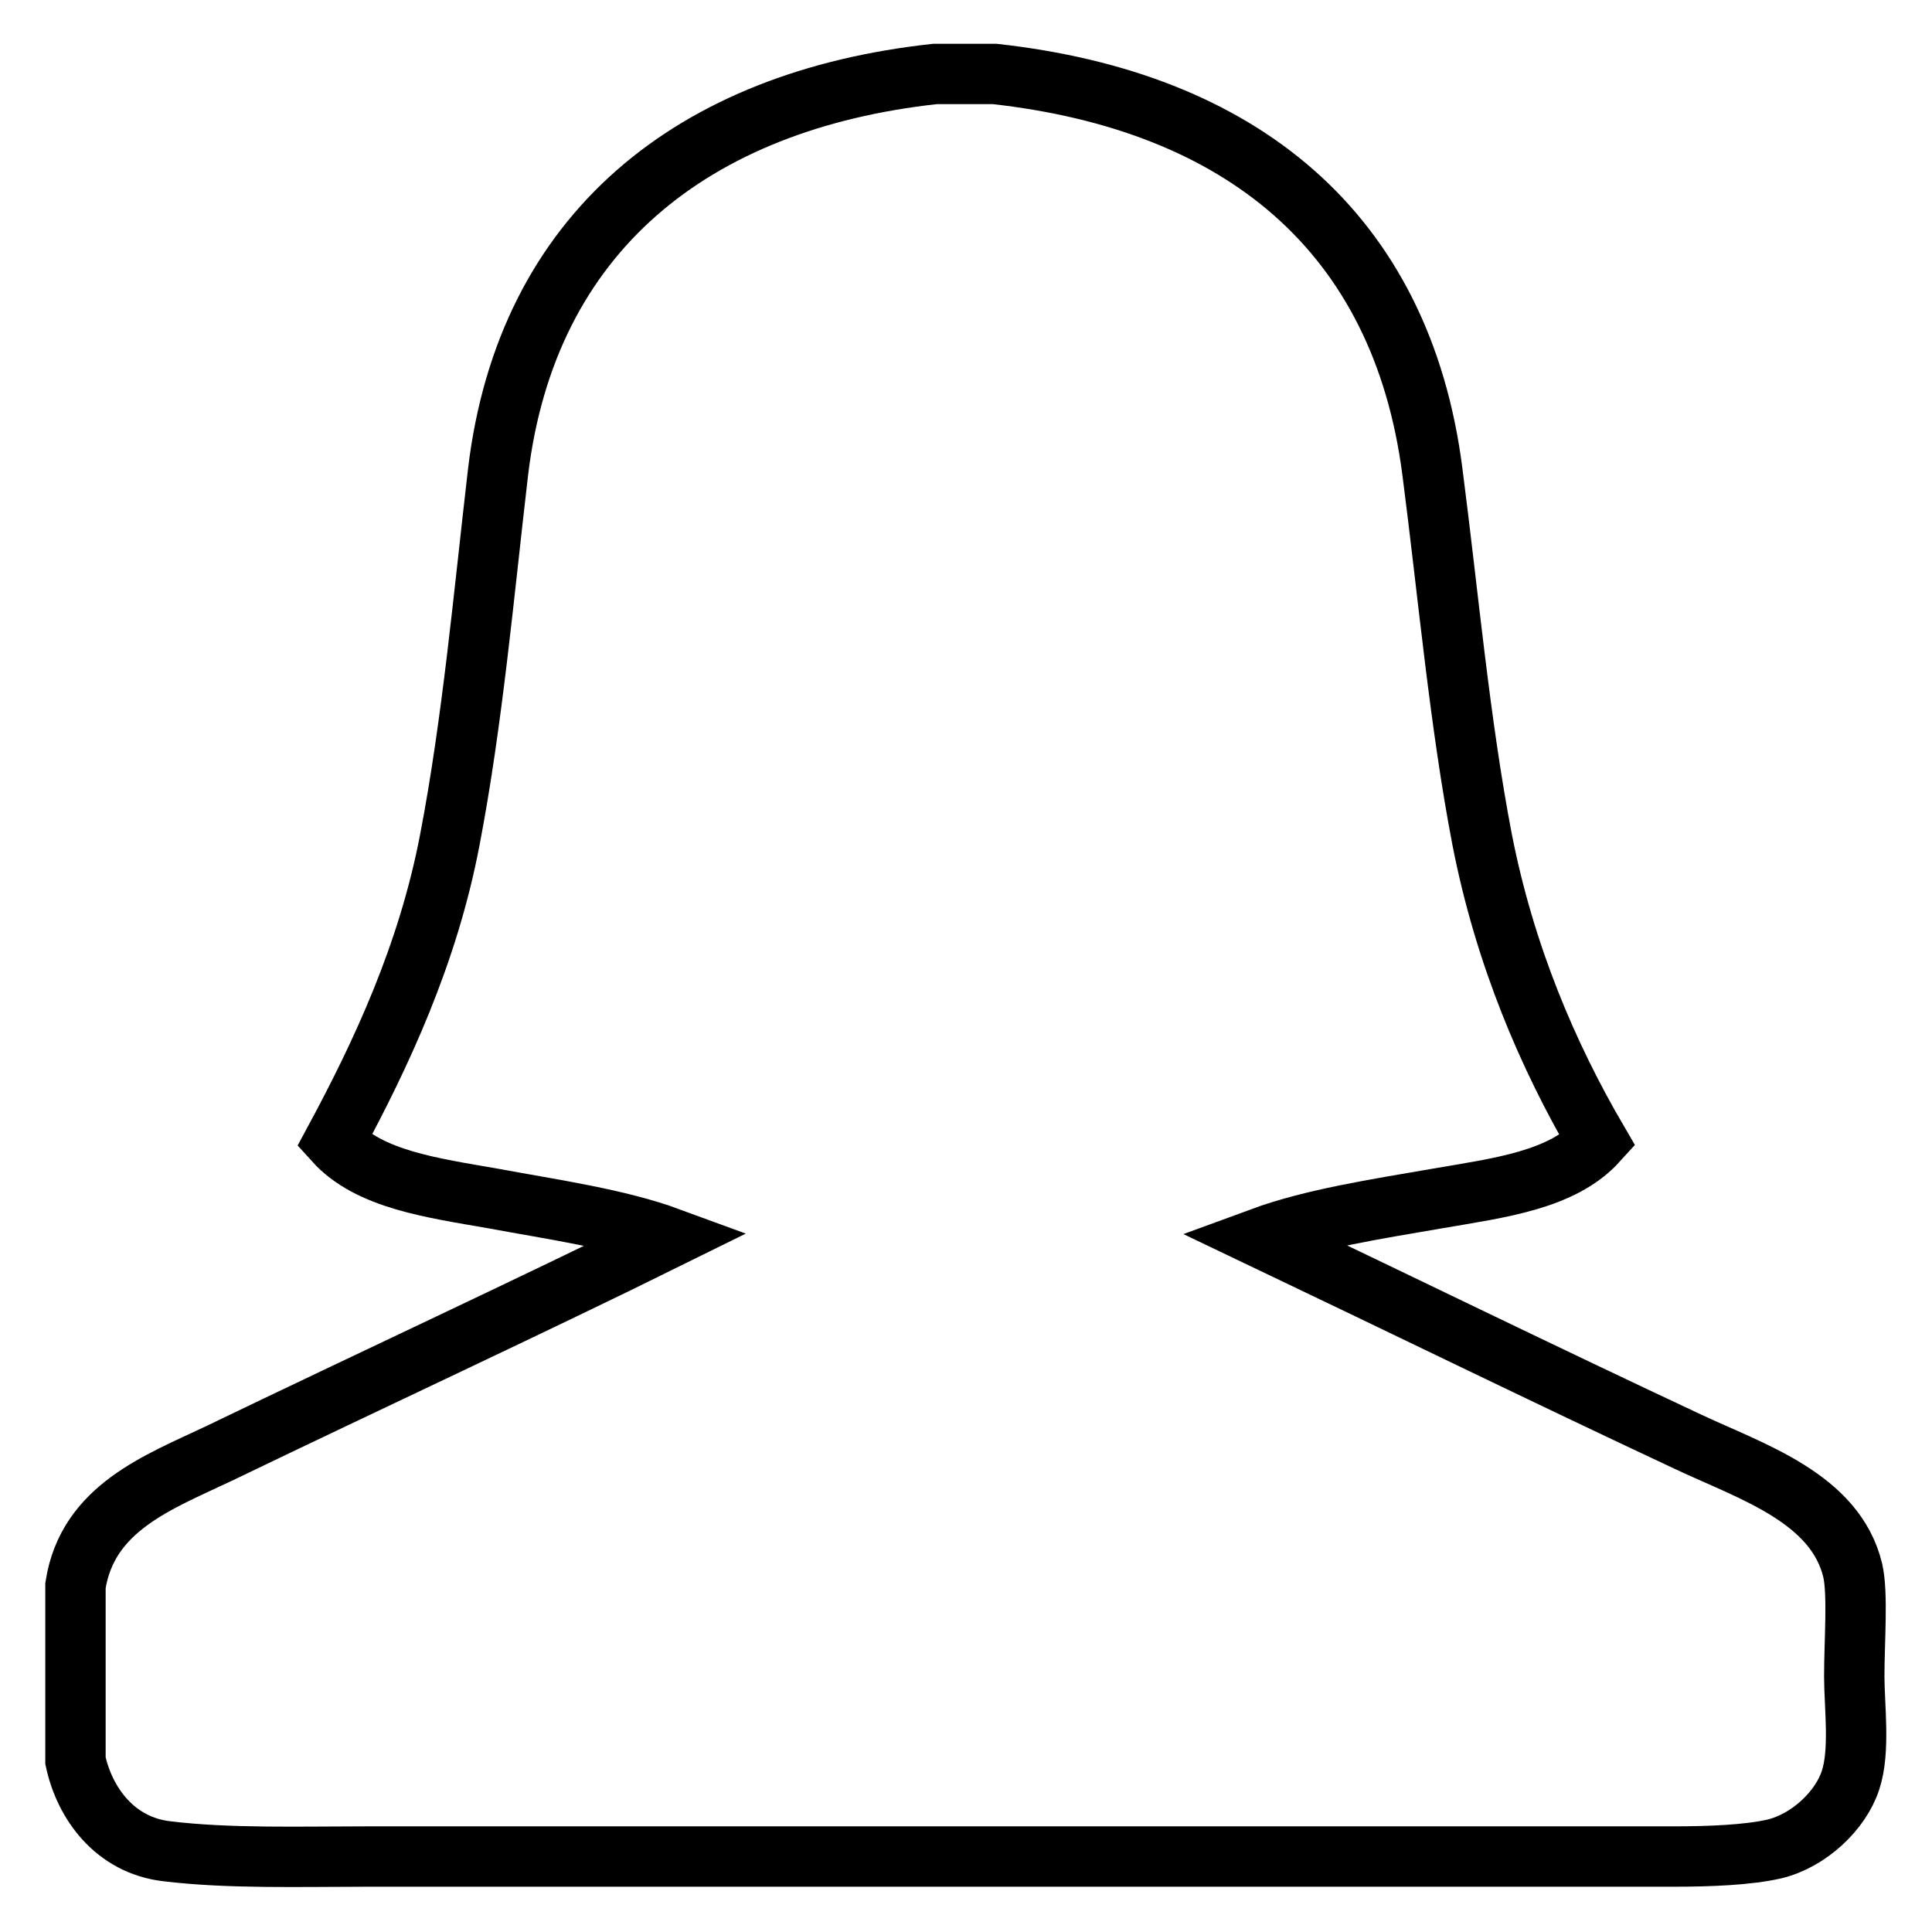 <?xml version="1.0" encoding="utf-8"?>
<!-- Svg Vector Icons : http://www.onlinewebfonts.com/icon -->
<!DOCTYPE svg PUBLIC "-//W3C//DTD SVG 1.1//EN" "http://www.w3.org/Graphics/SVG/1.1/DTD/svg11.dtd">
<svg version="1.1" xmlns="http://www.w3.org/2000/svg" xmlns:xlink="http://www.w3.org/1999/xlink" x="0px" y="0px" viewBox="0 0 256 256" enable-background="new 0 0 256 256" xml:space="preserve">
<g><g><path stroke-width="8" fill-opacity="0" stroke="#000000"  d="M123.9,9.8c2.6,0,5.3,0,7.9,0c32.5,3.6,53.9,20.8,58,52.7c2.1,16.2,3.6,33.2,6.6,48.8c3,15.3,8.7,28.6,15.3,39.9c-4.7,5.2-13.1,6.2-21.2,7.6c-8.1,1.4-16.6,2.7-23.4,5.2c17.4,8.3,37.9,18.3,56.7,27.1c8.3,3.9,19.4,7.4,21.7,17c0.7,3.1,0.2,9.4,0.2,14c0,4,0.8,9.9-0.5,13.8c-1.3,4-5.5,8-10.1,9.1c-3.5,0.8-8.6,1-13.3,1c-57.6,0-115.3,0-173.1,0c-8.9,0-18.4,0.3-26.6-0.7c-6.9-0.8-10.9-6.4-12.1-12c0-7.7,0-15.4,0-23.2c1.6-10.3,11-13.7,19-17.5c19.7-9.5,41.9-19.8,59.7-28.6c-6.8-2.5-15.3-3.7-23.4-5.2c-8-1.4-16.4-2.5-21-7.6c6.2-11.5,12.4-24.7,15.3-39.9c3-15.6,4.5-32.5,6.4-48.8C69.8,30.8,91.8,13.3,123.9,9.8z"/></g></g>
</svg>